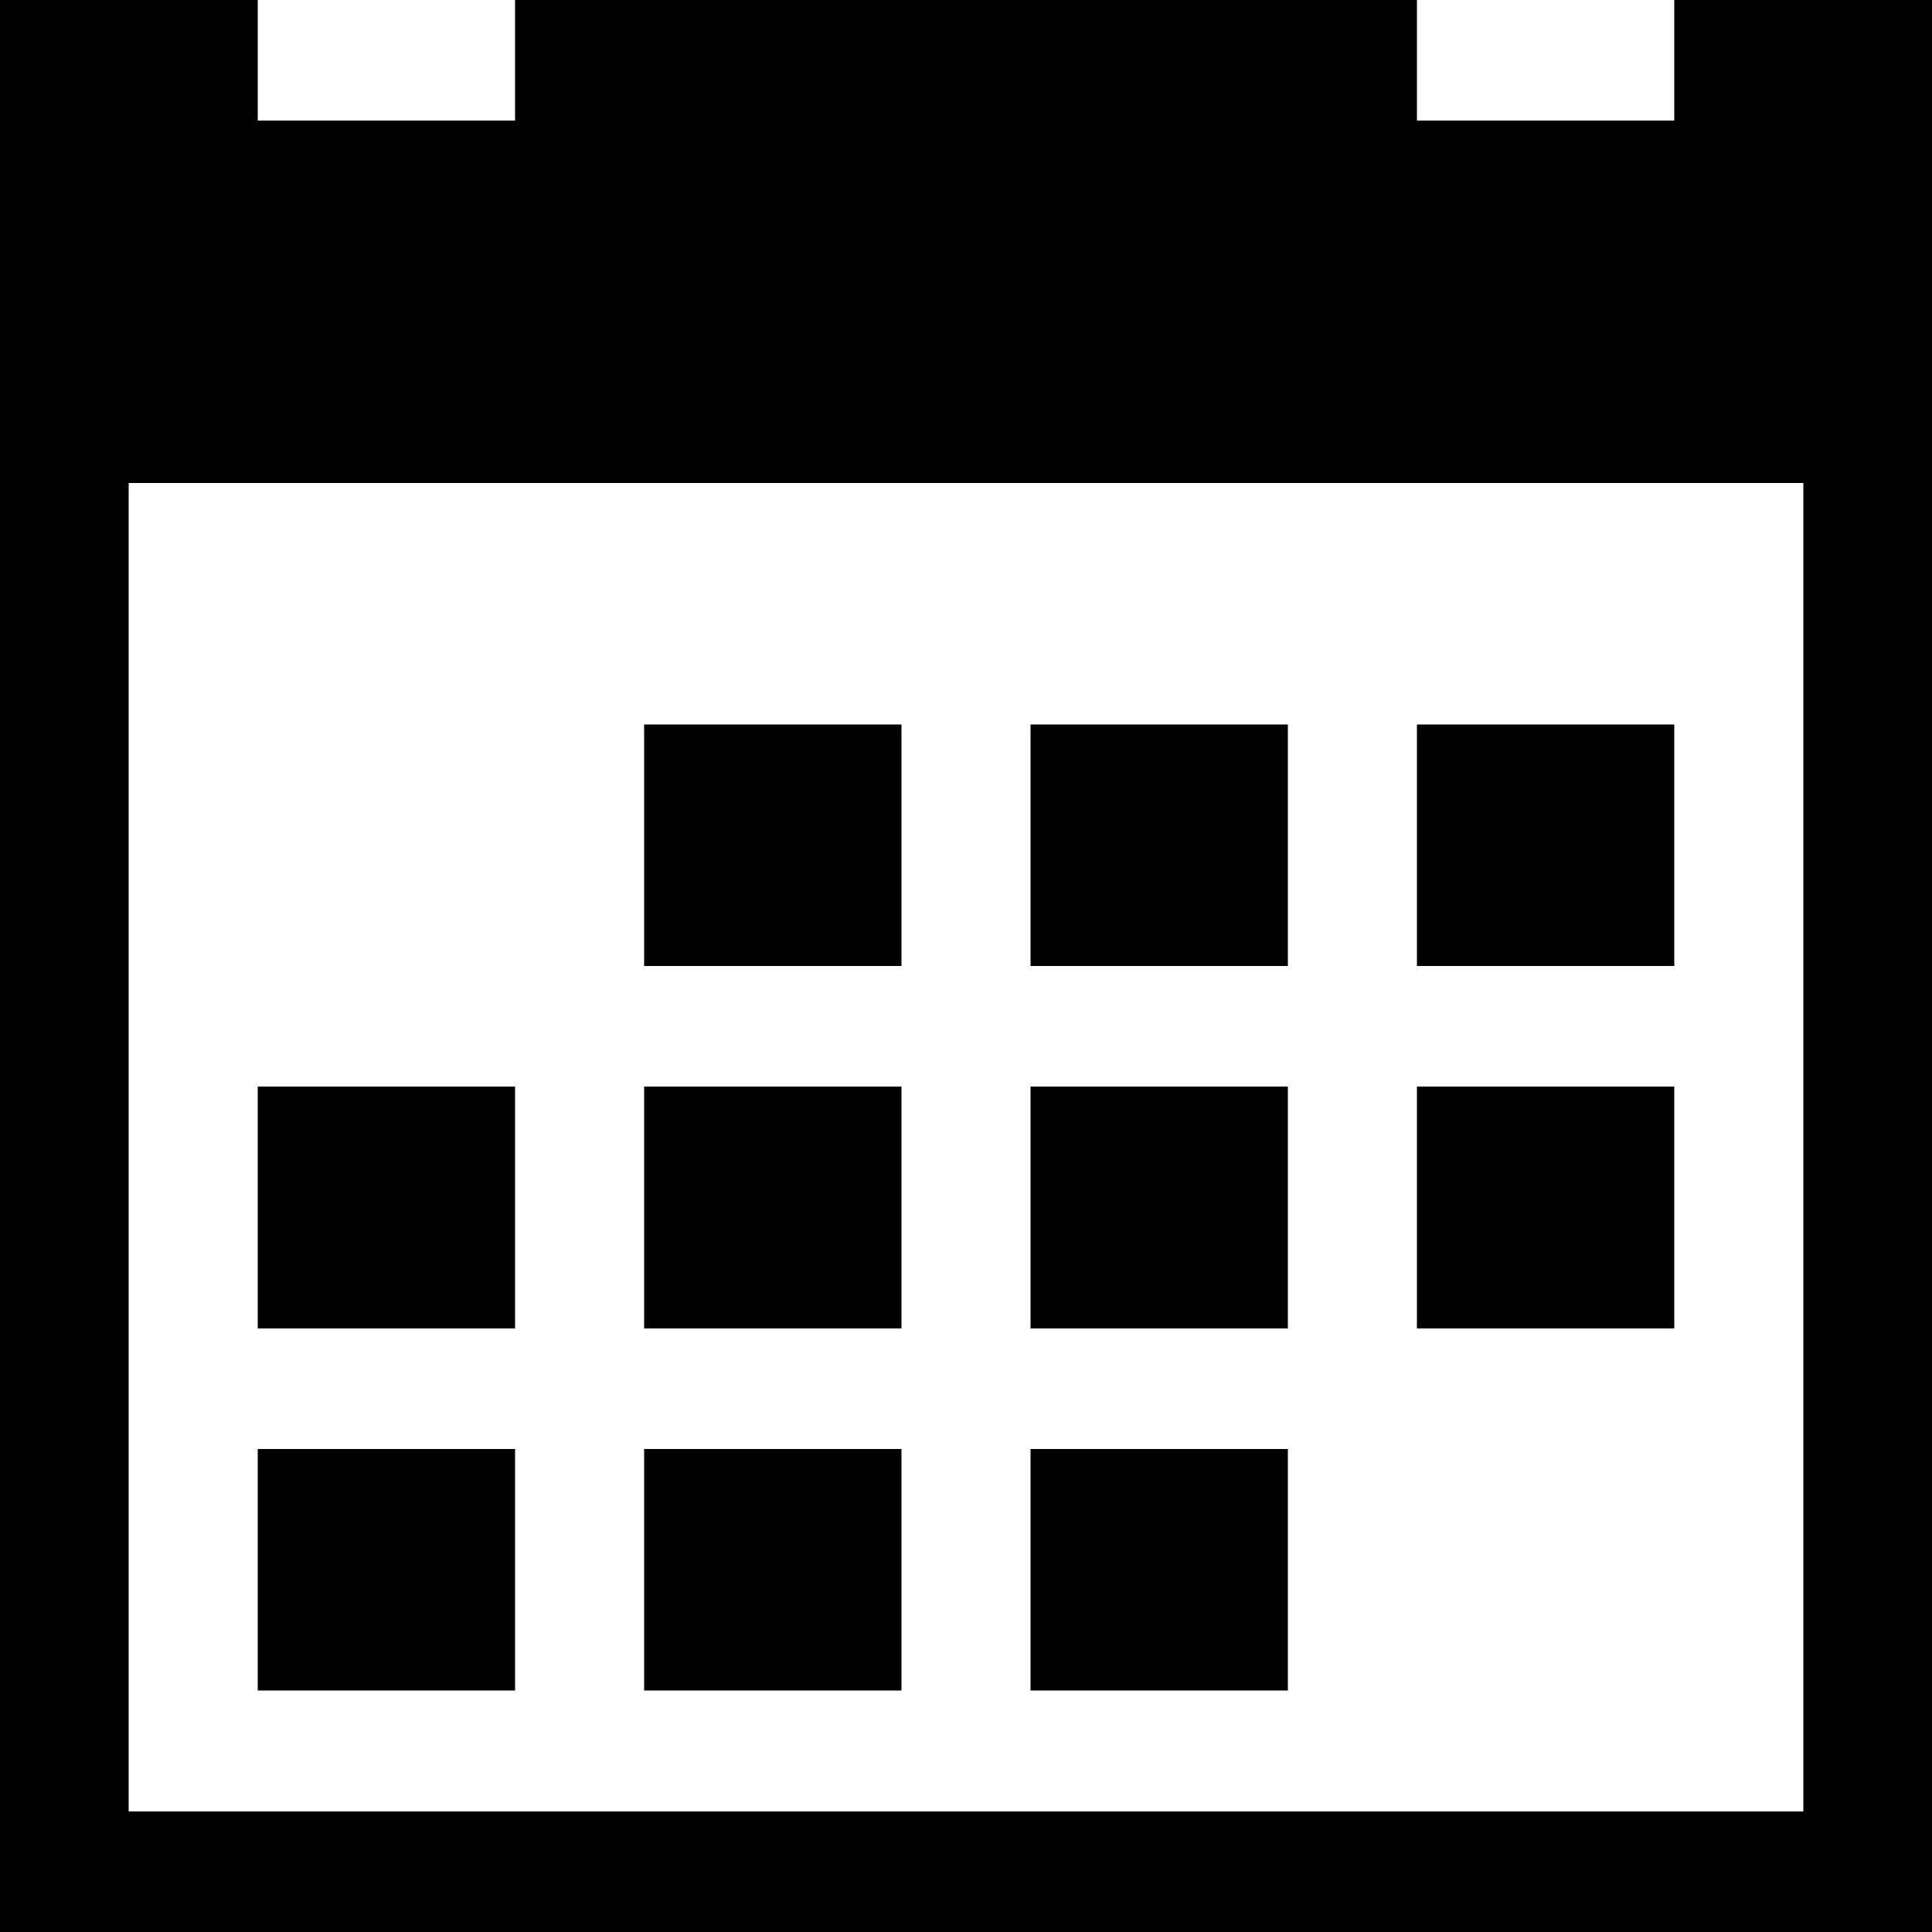 <?xml version="1.0" encoding="UTF-8"?>
<svg xmlns="http://www.w3.org/2000/svg" viewBox="0 0 50 50">
  <g id="Layer_2" data-name="Layer 2">
    <g id="Layer_1-2" data-name="Layer 1">
      <path d="M16.67,18.75h6.66V25H16.67Zm10,0h6.66V25H26.67Zm10,0h6.66V25H36.67ZM6.67,37.5h6.66v6.25H6.67Zm10,0h6.66v6.25H16.67Zm10,0h6.66v6.25H26.67Zm-10-9.38h6.66v6.26H16.67Zm10,0h6.66v6.26H26.67Zm10,0h6.66v6.26H36.67Zm-30,0h6.66v6.26H6.67ZM43.33,0V3.12H36.67V0H13.33V3.12H6.67V0H0V50H50V0Zm3.34,46.88H3.33V12.5H46.67Z"></path>
    </g>
  </g>
</svg>
